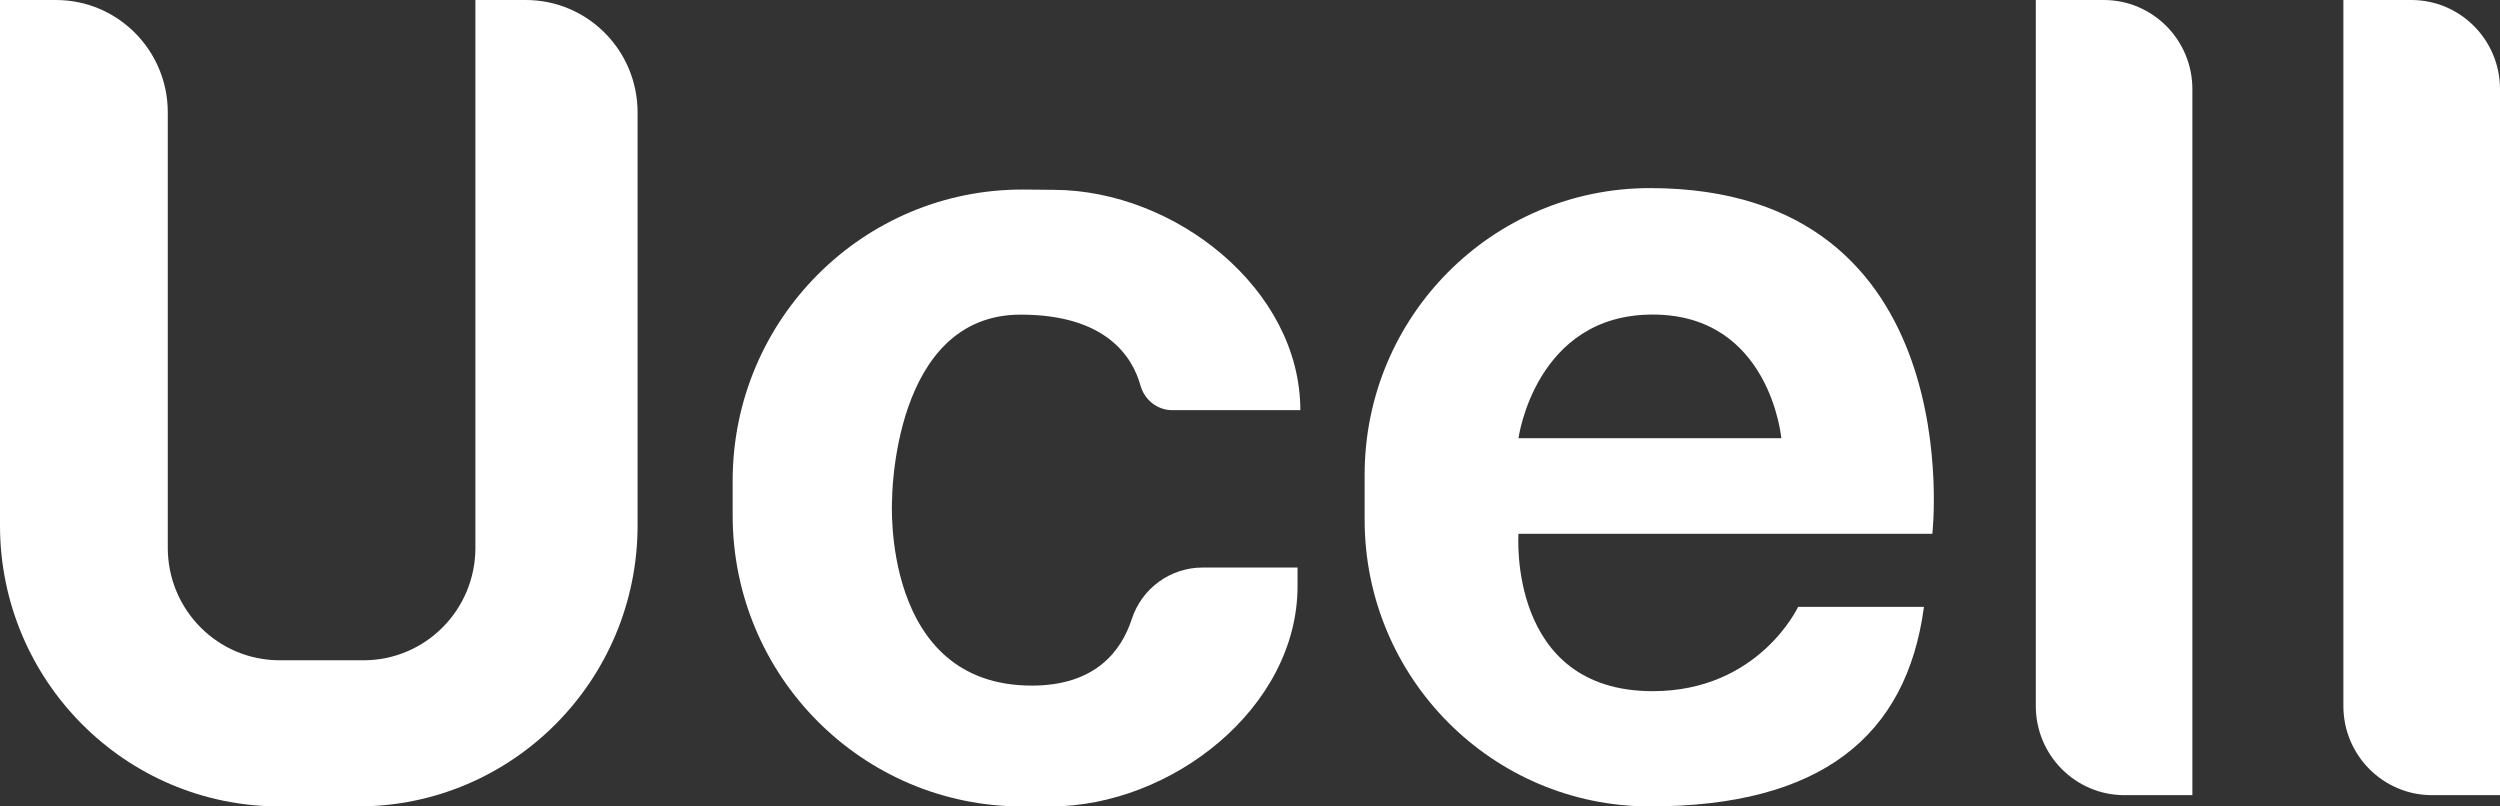 <svg width="62" height="20" viewBox="0 0 62 20" fill="none" xmlns="http://www.w3.org/2000/svg">
<rect x="0" y="0" width="62" height="20" fill="#333333" stroke="none"/>
<path d="M13.038 0H11.79V13.586C11.79 15.127 10.548 16.375 9.016 16.375H6.935C5.402 16.375 4.161 15.127 4.161 13.586V2.788C4.161 1.248 2.92 0 1.387 0H0V13.029C0 16.878 3.106 19.999 6.935 19.999H8.877C12.707 19.999 15.812 16.878 15.812 13.029V2.788C15.812 1.248 14.571 0 13.038 0Z" fill="white"/>
<path d="M26.145 4.708L25.389 4.701C21.409 4.68 18.17 7.92 18.17 11.922V12.779C18.17 16.767 21.386 20 25.355 20H26.05C29.052 20 32.179 17.553 32.179 14.537V14.075H29.824C29.025 14.075 28.316 14.591 28.068 15.354C27.811 16.141 27.17 17.003 25.59 17.003C21.846 17.003 22.123 12.403 22.123 12.403C22.123 12.403 22.123 7.803 25.313 7.803C27.439 7.803 28.087 8.856 28.283 9.558C28.383 9.917 28.7 10.172 29.072 10.172H32.248C32.248 7.164 29.137 4.722 26.145 4.708Z" fill="white"/>
<path d="M40.917 4.665C37.01 4.665 33.843 7.847 33.843 11.774V12.889C33.843 16.816 37.01 19.999 40.917 19.999C45.148 19.999 47.286 18.269 47.714 15.05H44.593C44.593 15.05 43.622 17.141 40.987 17.141C37.38 17.141 37.658 13.238 37.658 13.238H47.922C47.922 13.238 48.893 4.665 40.917 4.665ZM37.658 10.868C37.658 10.868 38.074 7.801 40.987 7.801C43.899 7.801 44.177 10.868 44.177 10.868H37.658Z" fill="white"/>
<path d="M52.172 0H50.488V17.509C50.488 18.73 51.472 19.72 52.688 19.72H54.371V2.211C54.371 0.99 53.387 0 52.172 0Z" fill="white"/>
<path d="M59.8 0H58.116V17.509C58.116 18.73 59.101 19.72 60.316 19.72H62V2.211C62 0.99 61.015 0 59.8 0Z" fill="white"/>
</svg>

